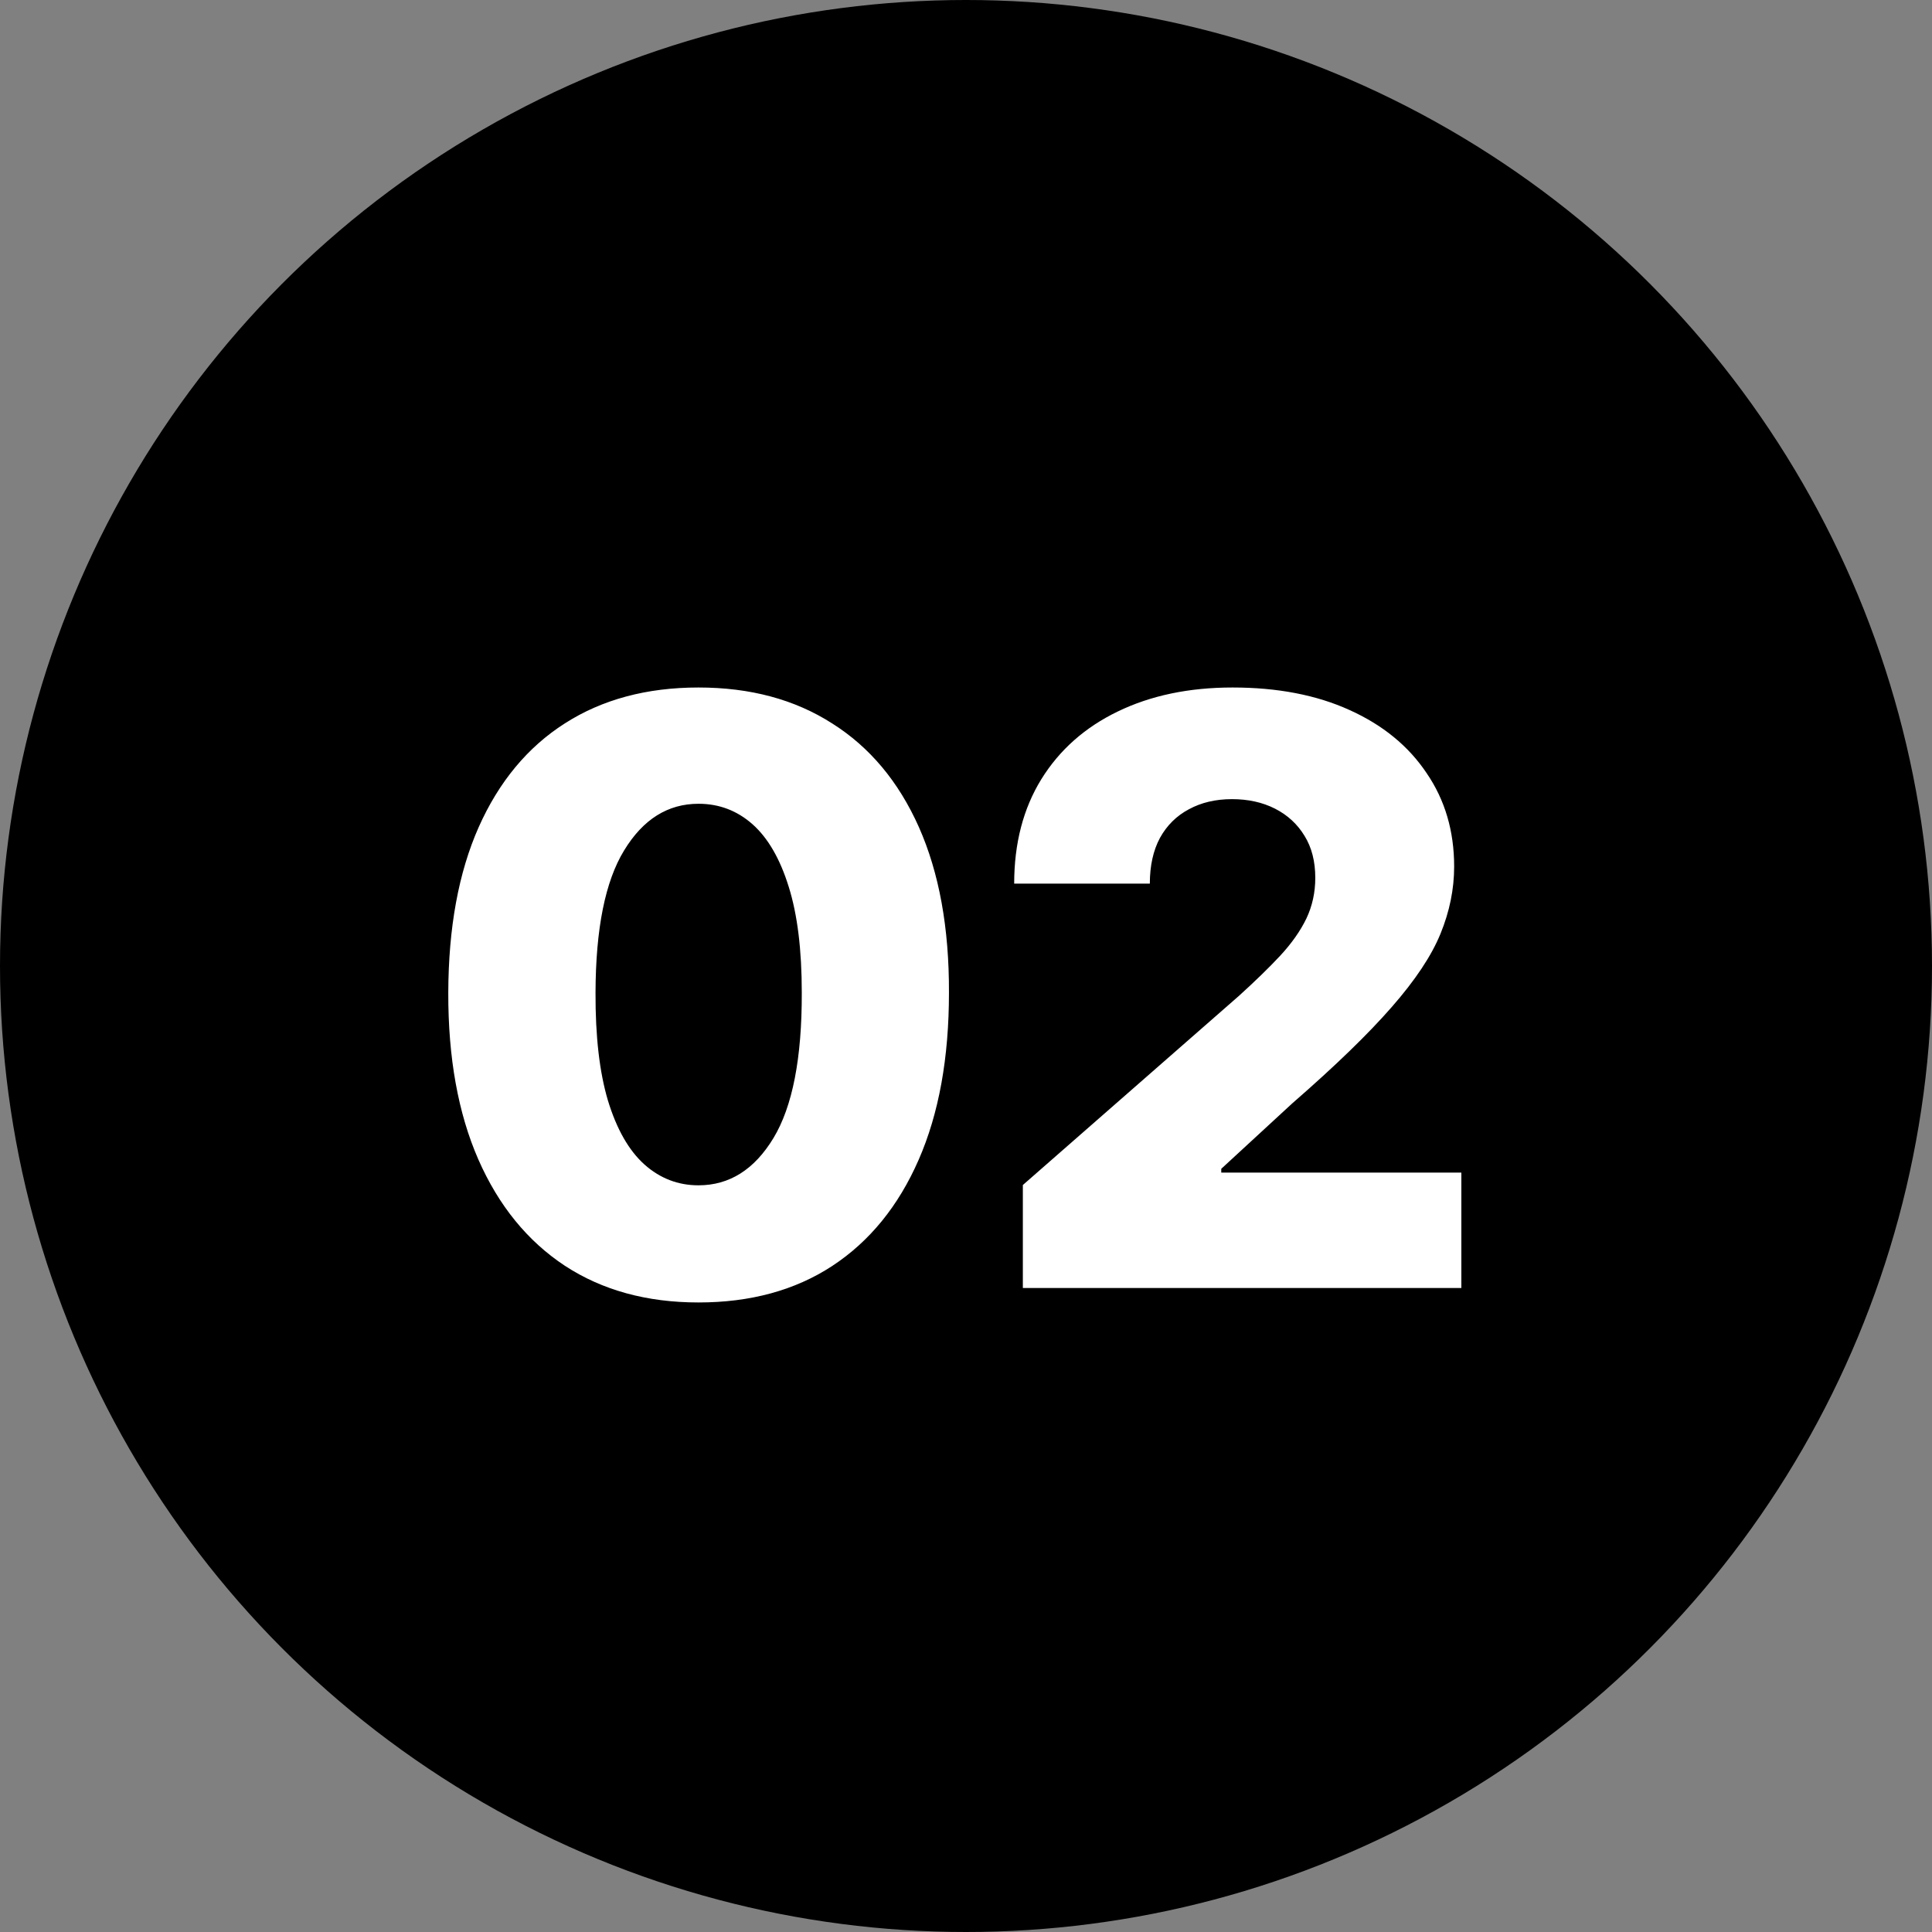 <?xml version="1.0" encoding="UTF-8"?> <svg xmlns="http://www.w3.org/2000/svg" width="33" height="33" viewBox="0 0 33 33" fill="none"><rect x="0" y="0" width="33" height="33" fill="#808080" stroke="none"/><circle cx="16.5" cy="16.5" r="16.5" fill="black"></circle><path d="M11.931 22.247C11.048 22.247 10.287 22.038 9.648 21.62C9.009 21.198 8.517 20.593 8.171 19.806C7.825 19.016 7.654 18.066 7.657 16.956C7.66 15.845 7.833 14.903 8.176 14.129C8.522 13.352 9.013 12.761 9.648 12.356C10.287 11.947 11.048 11.743 11.931 11.743C12.814 11.743 13.574 11.947 14.213 12.356C14.856 12.761 15.35 13.352 15.696 14.129C16.041 14.907 16.213 15.849 16.209 16.956C16.209 18.069 16.037 19.021 15.691 19.811C15.345 20.602 14.852 21.206 14.213 21.625C13.578 22.04 12.817 22.247 11.931 22.247ZM11.931 20.246C12.458 20.246 12.884 19.978 13.21 19.441C13.537 18.901 13.698 18.072 13.695 16.956C13.695 16.224 13.621 15.621 13.472 15.147C13.324 14.67 13.118 14.314 12.855 14.08C12.591 13.846 12.283 13.729 11.931 13.729C11.407 13.729 10.984 13.994 10.661 14.525C10.338 15.052 10.175 15.862 10.172 16.956C10.169 17.697 10.239 18.311 10.384 18.798C10.533 19.286 10.74 19.65 11.007 19.89C11.274 20.128 11.582 20.246 11.931 20.246ZM17.471 22V20.241L21.162 17.01C21.438 16.76 21.674 16.531 21.868 16.323C22.063 16.112 22.211 15.902 22.313 15.691C22.415 15.477 22.466 15.244 22.466 14.994C22.466 14.714 22.405 14.475 22.283 14.278C22.161 14.077 21.993 13.922 21.779 13.813C21.565 13.704 21.32 13.65 21.043 13.65C20.763 13.65 20.518 13.708 20.307 13.823C20.096 13.935 19.931 14.098 19.813 14.312C19.698 14.526 19.64 14.787 19.64 15.093H17.323C17.323 14.405 17.478 13.81 17.787 13.309C18.097 12.809 18.532 12.423 19.092 12.153C19.655 11.88 20.309 11.743 21.053 11.743C21.82 11.743 22.488 11.871 23.054 12.129C23.621 12.385 24.059 12.744 24.368 13.206C24.681 13.663 24.838 14.195 24.838 14.801C24.838 15.187 24.76 15.569 24.605 15.948C24.451 16.326 24.172 16.745 23.77 17.203C23.372 17.66 22.805 18.209 22.071 18.848L20.86 19.964V20.029H24.961V22H17.471Z" fill="white"></path></svg> 